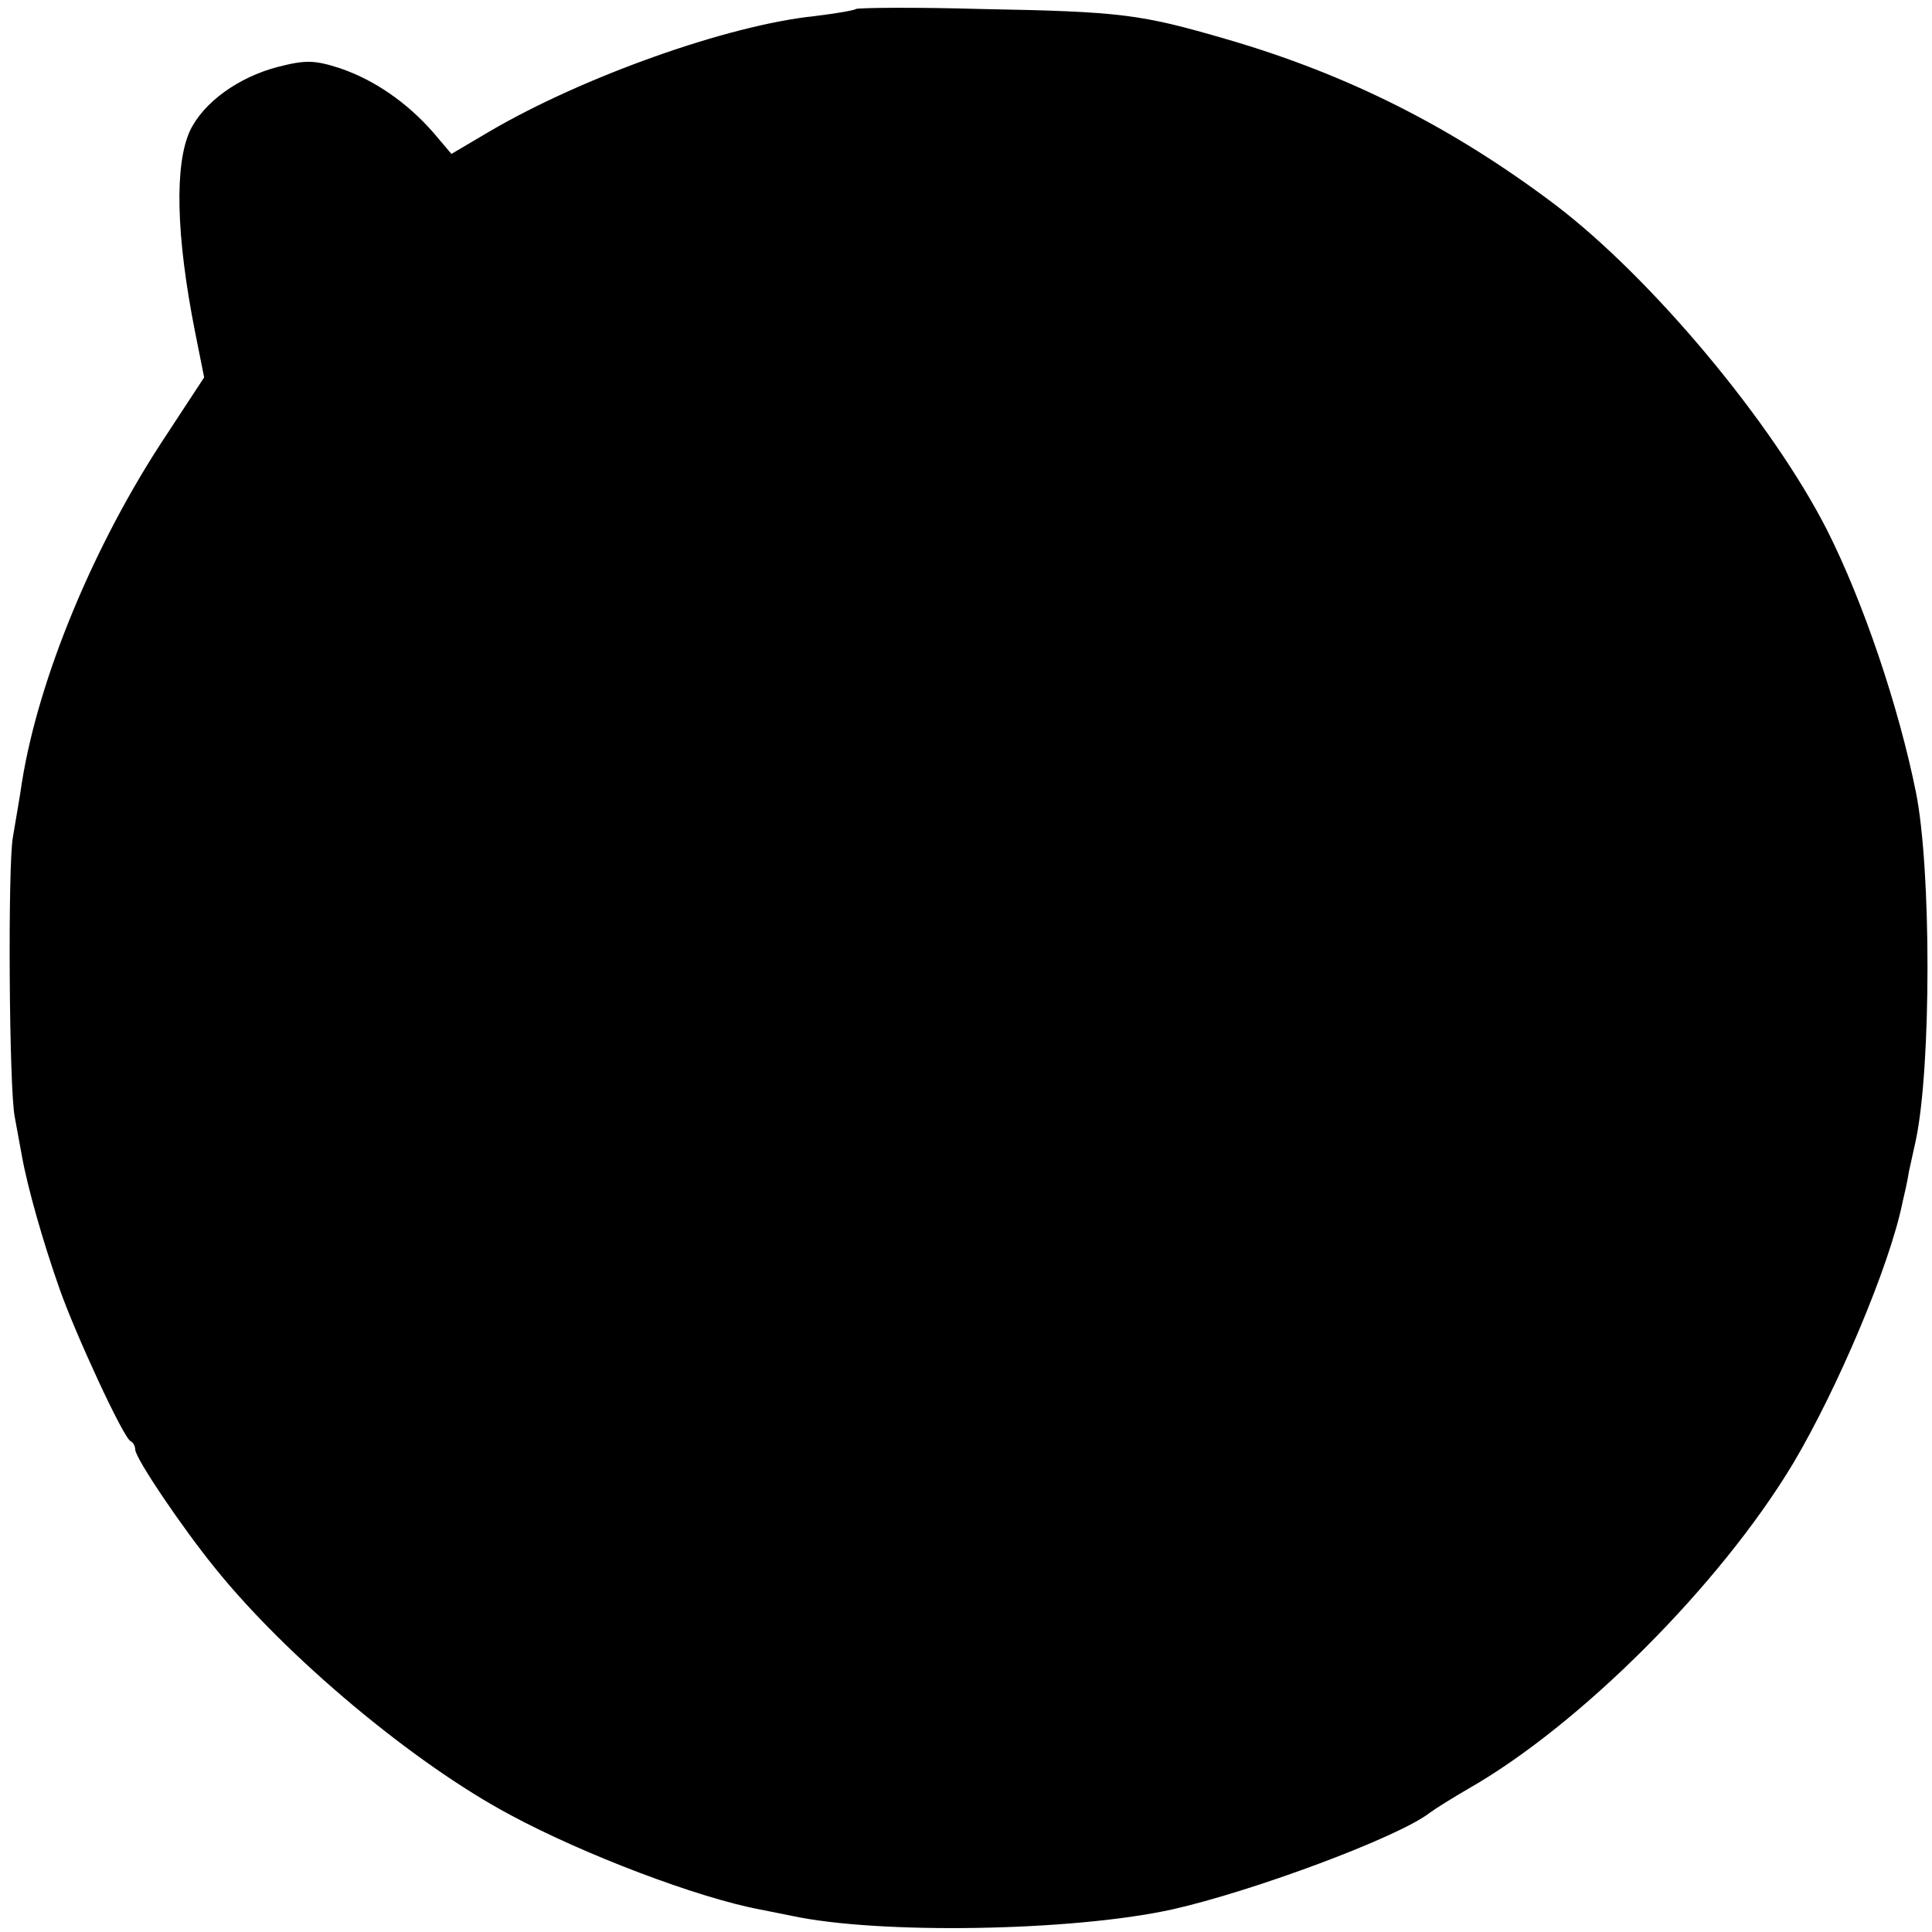 <?xml version="1.0" standalone="no"?>
<!DOCTYPE svg PUBLIC "-//W3C//DTD SVG 20010904//EN"
 "http://www.w3.org/TR/2001/REC-SVG-20010904/DTD/svg10.dtd">
<svg version="1.0" xmlns="http://www.w3.org/2000/svg"
 width="300pt" height="300pt" viewBox="0 0 300 300"
 preserveAspectRatio="xMidYMid meet">
<g transform="translate(0,300) scale(0.1,-0.1)"
fill="#000000" stroke="none">
<path d="M1329 2986 c-2 -2 -31 -7 -64 -11 -135 -14 -359 -94 -503 -178 l-61
-36 -28 33 c-41 47 -92 82 -145 100 -40 13 -54 13 -97 2 -61 -16 -115 -55
-136 -99 -24 -52 -22 -162 8 -313 l14 -70 -59 -90 c-111 -167 -198 -376 -224
-539 -3 -22 -10 -60 -14 -85 -8 -43 -6 -393 3 -435 2 -11 7 -38 11 -60 9 -50
33 -134 58 -205 24 -69 100 -234 111 -238 4 -2 7 -8 7 -13 0 -13 72 -120 124
-184 111 -138 308 -303 458 -383 115 -62 292 -129 388 -147 14 -3 36 -7 50
-10 135 -29 436 -24 590 10 125 28 351 112 400 150 8 6 35 23 61 38 173 99
390 316 503 504 69 116 150 307 170 405 3 13 8 34 10 48 3 14 8 36 11 50 24
115 24 421 0 540 -27 134 -82 296 -138 407 -85 167 -272 391 -422 505 -159
120 -321 202 -510 257 -134 39 -163 43 -381 47 -104 3 -192 2 -195 0z"/>
</g>
</svg>
